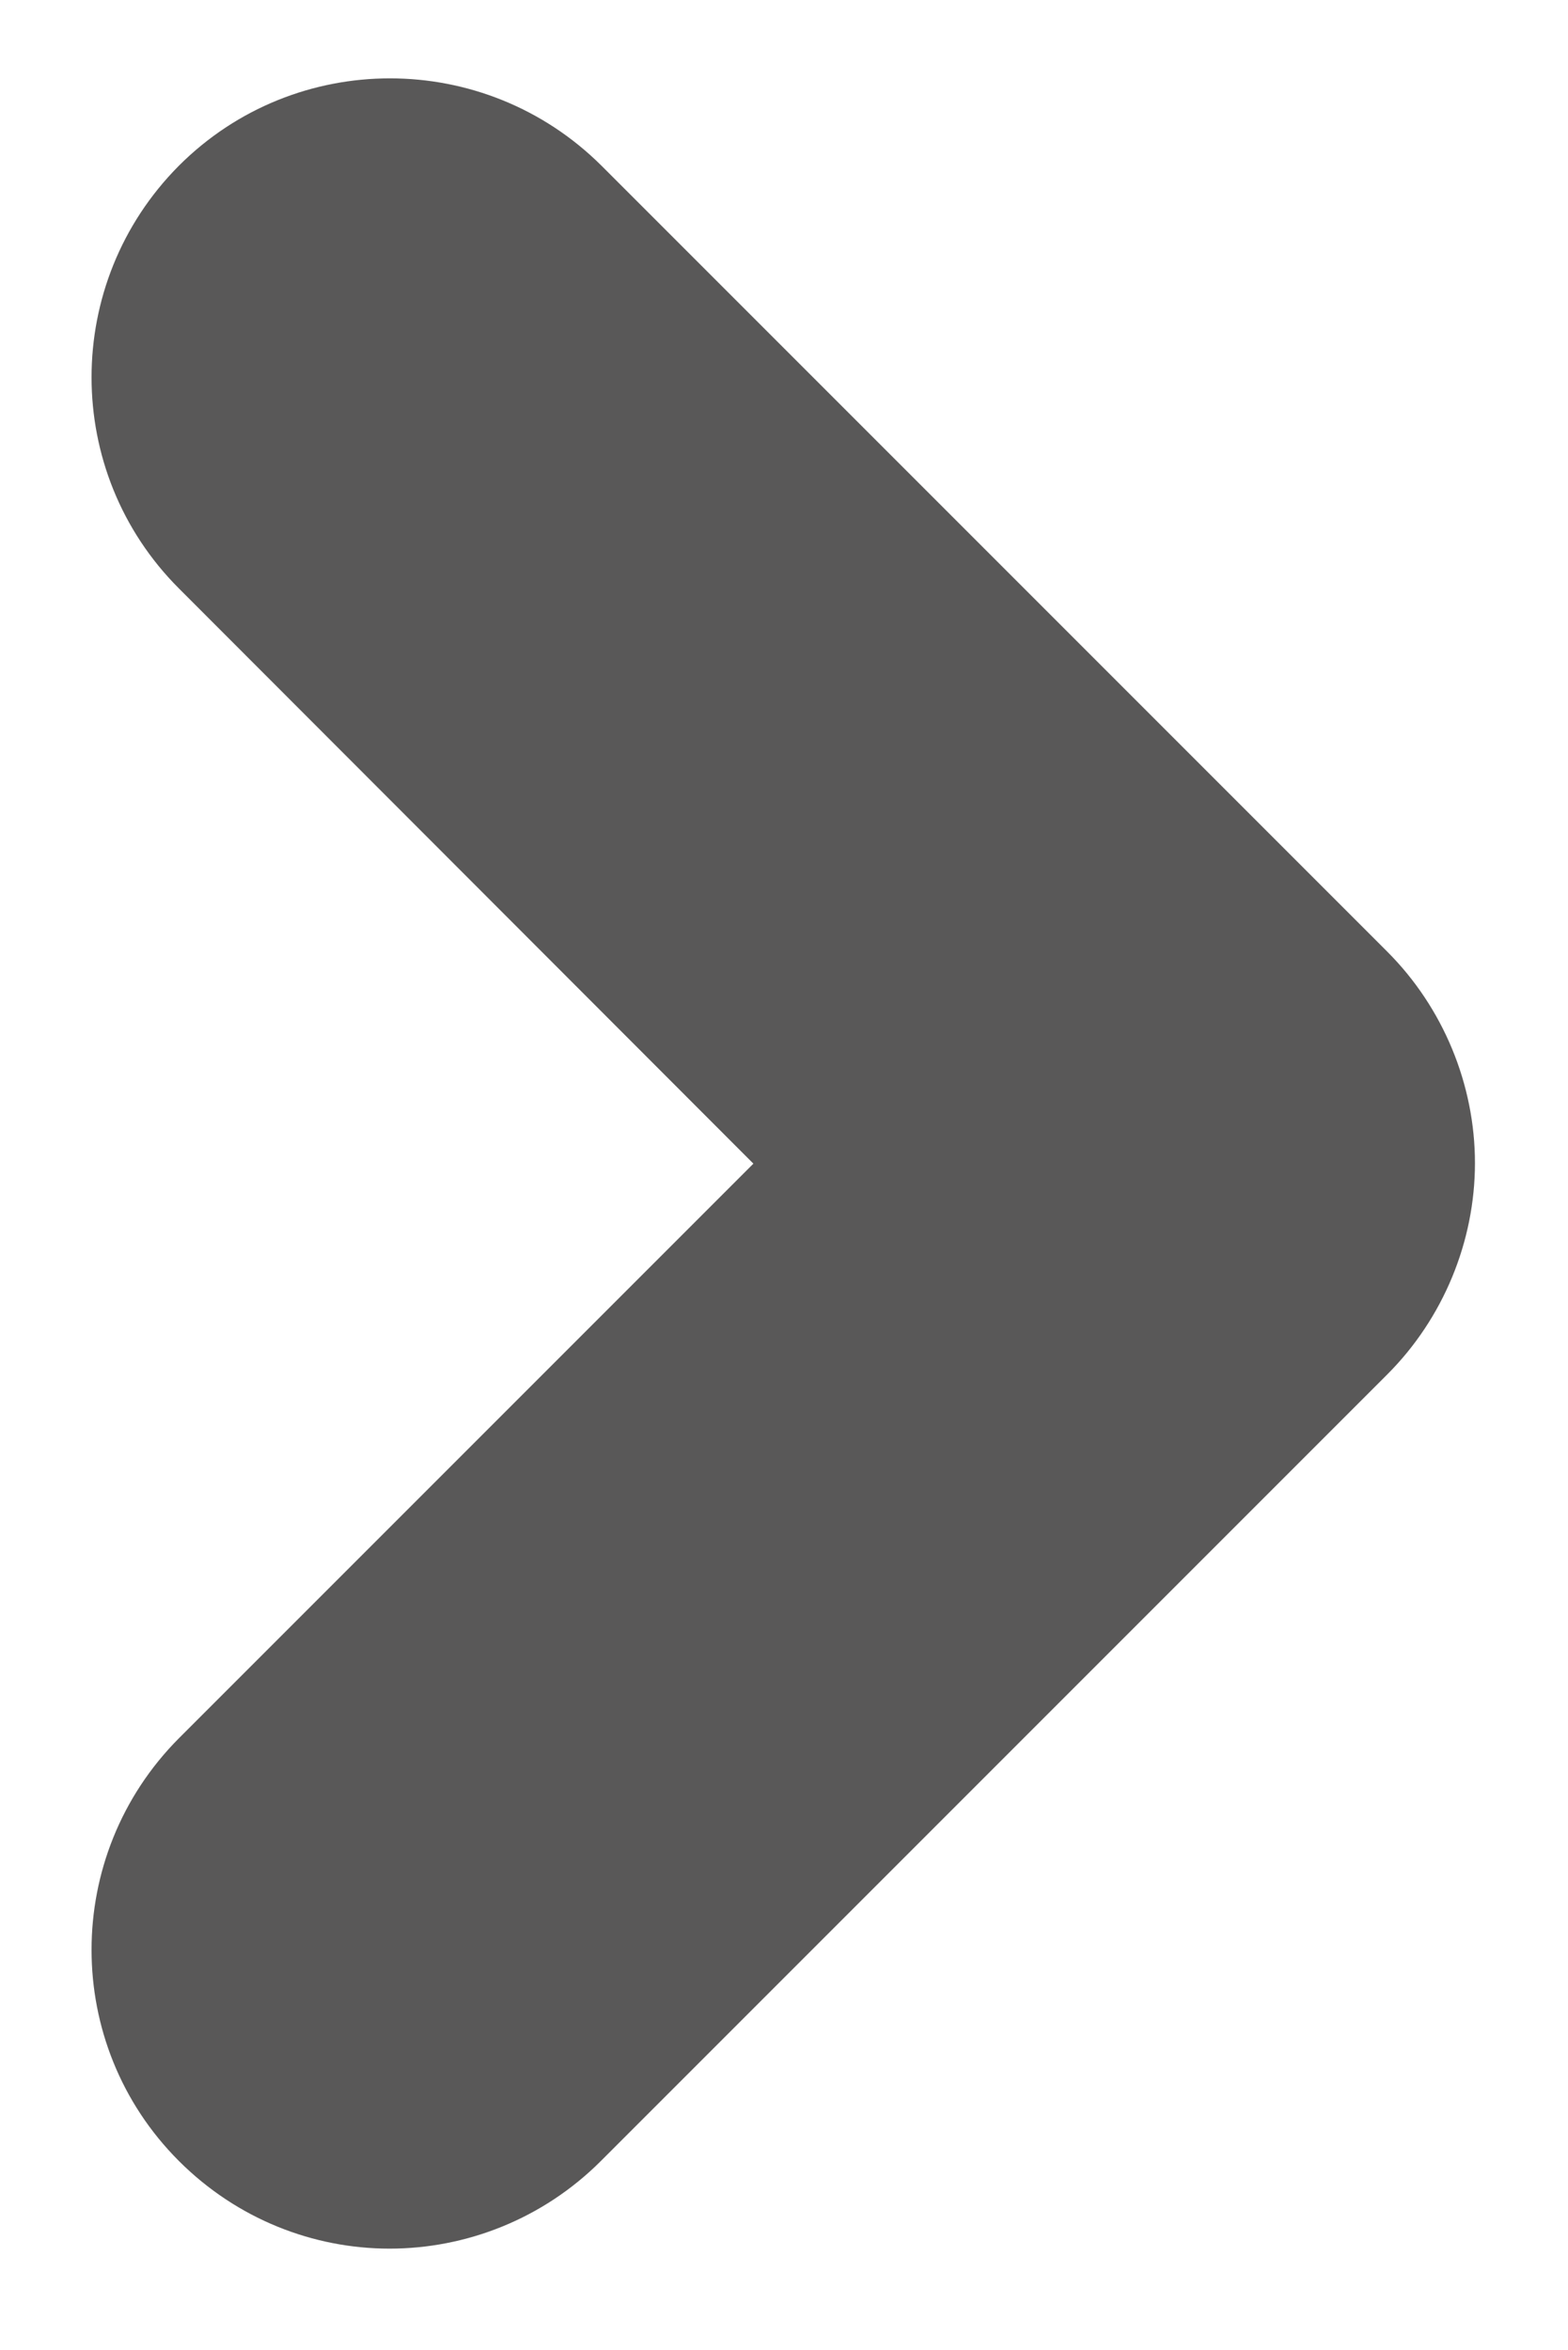 <?xml version="1.0" encoding="utf-8"?>
<!-- Generator: Adobe Illustrator 22.0.1, SVG Export Plug-In . SVG Version: 6.00 Build 0)  -->
<svg version="1.1" id="レイヤー_1" xmlns="http://www.w3.org/2000/svg" xmlns:xlink="http://www.w3.org/1999/xlink" x="0px"
	 y="0px" viewBox="0 0 261.2 391.4" style="enable-background:new 0 0 261.2 391.4;" xml:space="preserve">
<style type="text/css">
	.st0{fill:#595858;}
</style>
<g>
	<path class="st0" d="M29.8,359.9c-19.4-19.4-19.4-50.9,0-70.4l0,0l95.7-95.7L29.8,98c-19.4-19.4-19.4-50.9,0-70.4l0,0
		c19.4-19.4,50.9-19.4,70.4,0l0,0l130.9,130.9c9.3,9.3,14.6,22.1,14.6,35.2l0,0c0,13.1-5.3,25.9-14.6,35.2l0,0L100.1,359.9
		c-9.7,9.7-22.5,14.6-35.2,14.6l0,0C52.2,374.5,39.5,369.6,29.8,359.9L29.8,359.9z M29.8,98L29.8,98L29.8,98L29.8,98L29.8,98
		L29.8,98z"/>
</g>
</svg>
